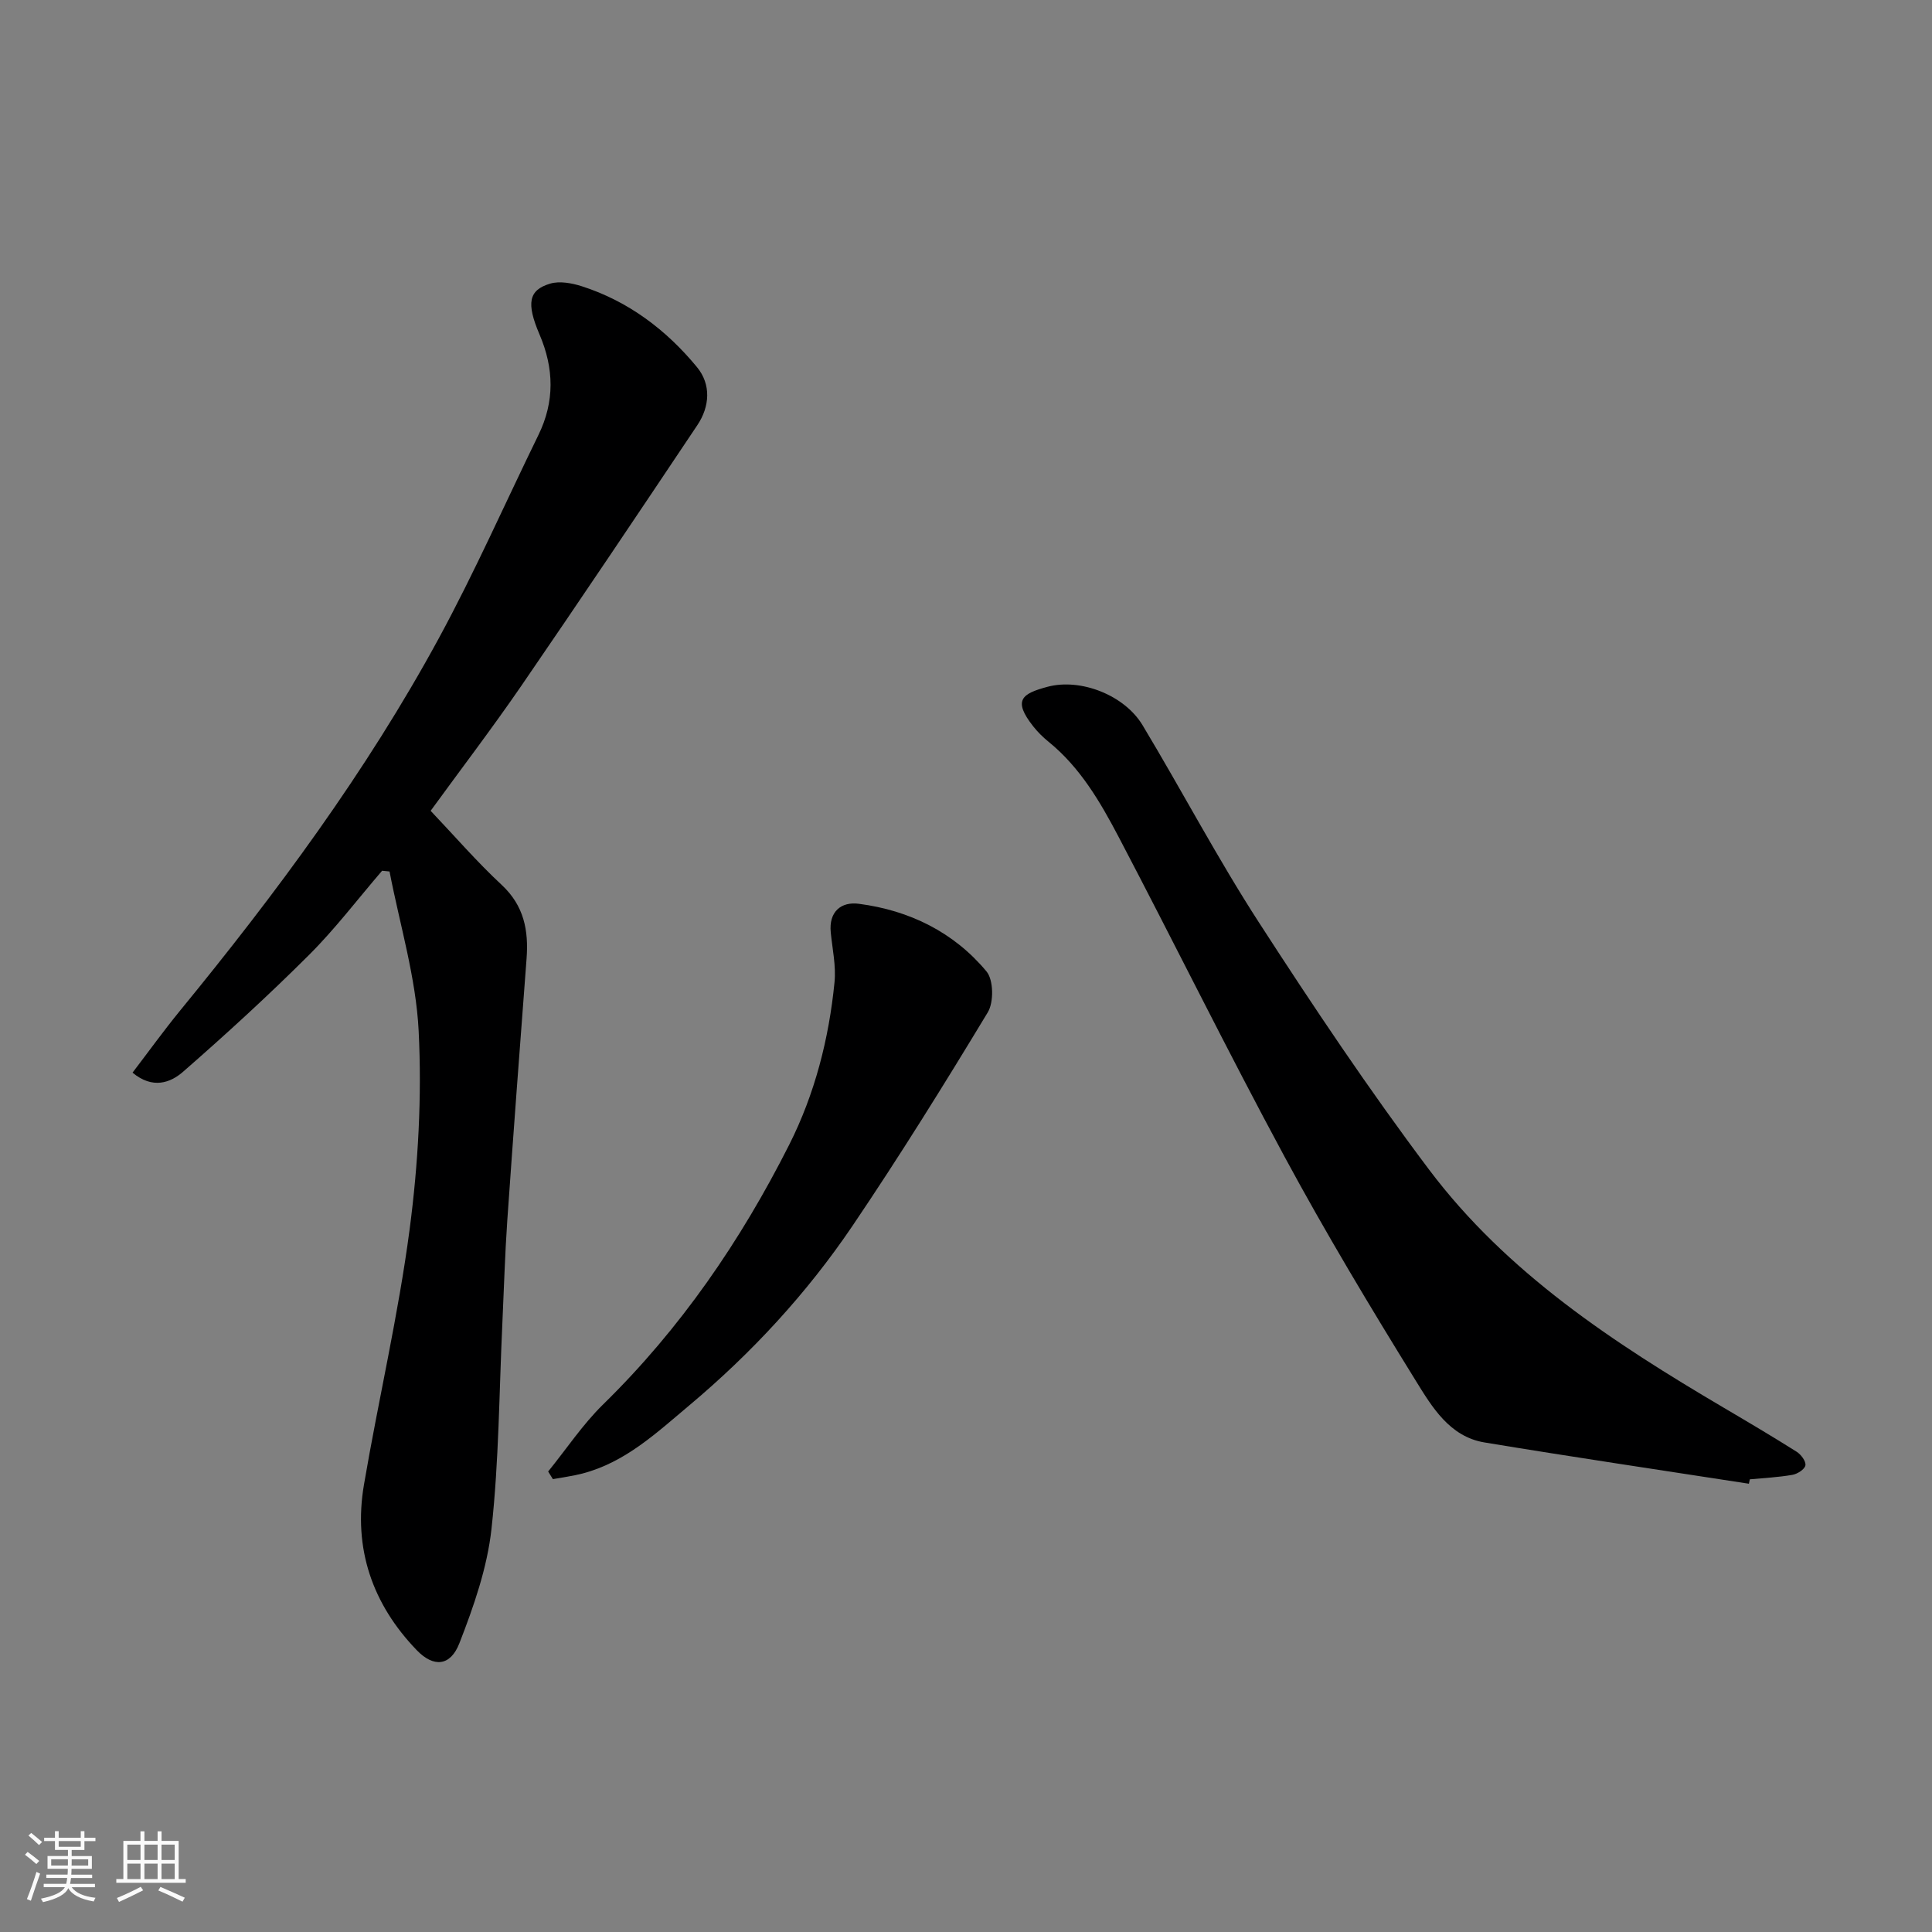 <svg enable-background="new 0 0 400 400" viewBox="0 0 400 400" xmlns="http://www.w3.org/2000/svg"><rect x="0" y="0" width="400" height="400" fill="#808080" stroke="none"/><path d="m5.17 384 .55-.58c.85.61 1.65 1.24 2.4 1.87l-.59.64c-.83-.73-1.62-1.38-2.36-1.93m1.22 9.53-.82-.34c.71-1.76 1.37-3.64 1.98-5.63.24.13.5.25.76.36-.6 1.67-1.24 3.54-1.92 5.61m-.5-13.5.57-.54c.56.44 1.31 1.06 2.26 1.87l-.64.64c-.68-.66-1.41-1.32-2.19-1.97m3.25.46h2.24v-1.36h.77v1.36h4.57v-1.36h.76v1.36h2.28v.69h-2.28v1.84h-2.64v1.26h4.18v2.64h-4.21c0 .45-.02.86-.05 1.21h4.32v.69h-4.38c-.04.34-.1.75-.19 1.22h5.15v.69h-4.82c.87 1.19 2.51 1.92 4.93 2.19-.17.31-.3.57-.37.76-2.77-.49-4.52-1.41-5.26-2.76-.56 1.26-2.3 2.23-5.24 2.9-.12-.24-.26-.48-.43-.72 2.73-.55 4.38-1.34 4.96-2.38h-4.38v-.69h4.65c.1-.38.17-.79.21-1.22h-4.32v-.69h4.4c.03-.34.05-.75.05-1.21h-4.2v-2.64h4.23v-1.26h-2.69v-1.84h-2.24zm1.46 4.46v1.29h3.45c.01-.4.02-.57.01-.53v-.32-.45h-3.46zm1.55-2.59h4.57v-1.19h-4.57zm6.11 2.59h-3.42v.77c-.01.19-.01.37-.02.53h3.44z" fill="#fafafa"/><path d="m32.63 379.16h.82v1.98h3.54v7.89h1.46v.78h-14.37v-.78h1.46v-7.89h3.54v-1.98h.82v1.98h2.73zm-3.49 11.48.5.73c-1.61.82-3.28 1.63-5 2.41-.13-.27-.28-.55-.44-.82 1.75-.72 3.4-1.49 4.94-2.32m-2.78-5.55h2.73v-3.18h-2.73zm0 3.95h2.73v-3.2h-2.73zm3.54-3.95h2.73v-3.18h-2.73zm0 3.95h2.73v-3.2h-2.73zm7.89 4.68c-1.84-.92-3.51-1.7-5.02-2.32l.45-.73c1.89.8 3.57 1.55 5.04 2.23zm-1.62-11.81h-2.73v3.18h2.73zm-2.73 7.13h2.73v-3.2h-2.73z" fill="#fafafa"/><g fill="#000001"><path d="m79.11 180.28c-5.03 5.84-9.71 12.03-15.15 17.45-8.38 8.36-17.13 16.37-26.05 24.16-2.62 2.29-6.31 3.66-10.47.19 3.31-4.33 6.43-8.66 9.8-12.79 19.91-24.3 38.59-49.49 53.61-77.14 7.45-13.72 13.77-28.06 20.63-42.1 3.38-6.91 3.23-13.78.22-20.81-2.78-6.51-2.25-9.19 2.21-10.52 1.96-.58 4.48-.11 6.53.54 9.66 3.1 17.51 9.04 23.87 16.76 2.94 3.57 2.66 8.13.07 12-12.06 18.03-24.14 36.04-36.41 53.92-6.09 8.86-12.62 17.42-18.81 25.93 4.95 5.21 9.57 10.56 14.71 15.34 4.63 4.31 5.59 9.43 5.15 15.27-1.37 18.06-2.73 36.11-3.99 54.18-.49 7.09-.69 14.19-1.02 21.29-.67 14.2-.7 28.46-2.25 42.56-.88 8.07-3.68 16.08-6.65 23.71-1.86 4.77-5.33 5.06-8.83 1.43-9.21-9.56-13.17-21.08-10.93-34.24 3.01-17.66 7.13-35.16 9.46-52.9 1.78-13.55 2.55-27.41 1.87-41.04-.55-11.08-3.91-22.03-6.03-33.04-.51-.04-1.02-.09-1.54-.15z"/><path d="m362.09 307.19c-18.26-2.83-36.53-5.53-54.76-8.55-7.21-1.2-10.85-7.35-14.21-12.78-9.43-15.24-18.67-30.64-27.18-46.4-11.81-21.86-22.78-44.17-34.33-66.17-3.81-7.25-7.96-14.39-14.51-19.71-1.16-.94-2.25-2.01-3.17-3.18-4.31-5.46-2.36-6.78 2.92-8.2 6.89-1.85 15.96 1.73 19.69 7.92 8.15 13.55 15.52 27.59 24.1 40.85 11.24 17.38 22.78 34.63 35.22 51.17 16.13 21.44 38.26 35.9 61.05 49.33 5.06 2.98 10.11 5.97 15.07 9.1.9.57 1.96 1.98 1.81 2.82-.14.81-1.65 1.78-2.69 1.96-2.91.51-5.88.65-8.82.93-.06.29-.13.6-.19.91z"/><path d="m113.49 304.66c3.78-4.66 7.14-9.74 11.4-13.91 16.01-15.67 28.47-33.86 38.5-53.73 5.31-10.53 8.23-21.94 9.39-33.68.33-3.36-.44-6.85-.78-10.27-.44-4.35 2.17-6.43 5.81-5.95 10.46 1.36 19.65 5.86 26.43 14 1.47 1.76 1.54 6.37.27 8.47-9.02 14.93-18.24 29.76-28.01 44.21-9.46 13.98-20.85 26.31-33.84 37.21-6.79 5.7-13.21 11.75-22.08 14.07-2 .52-4.07.78-6.11 1.16-.33-.52-.66-1.05-.98-1.58z"/></g></svg>
